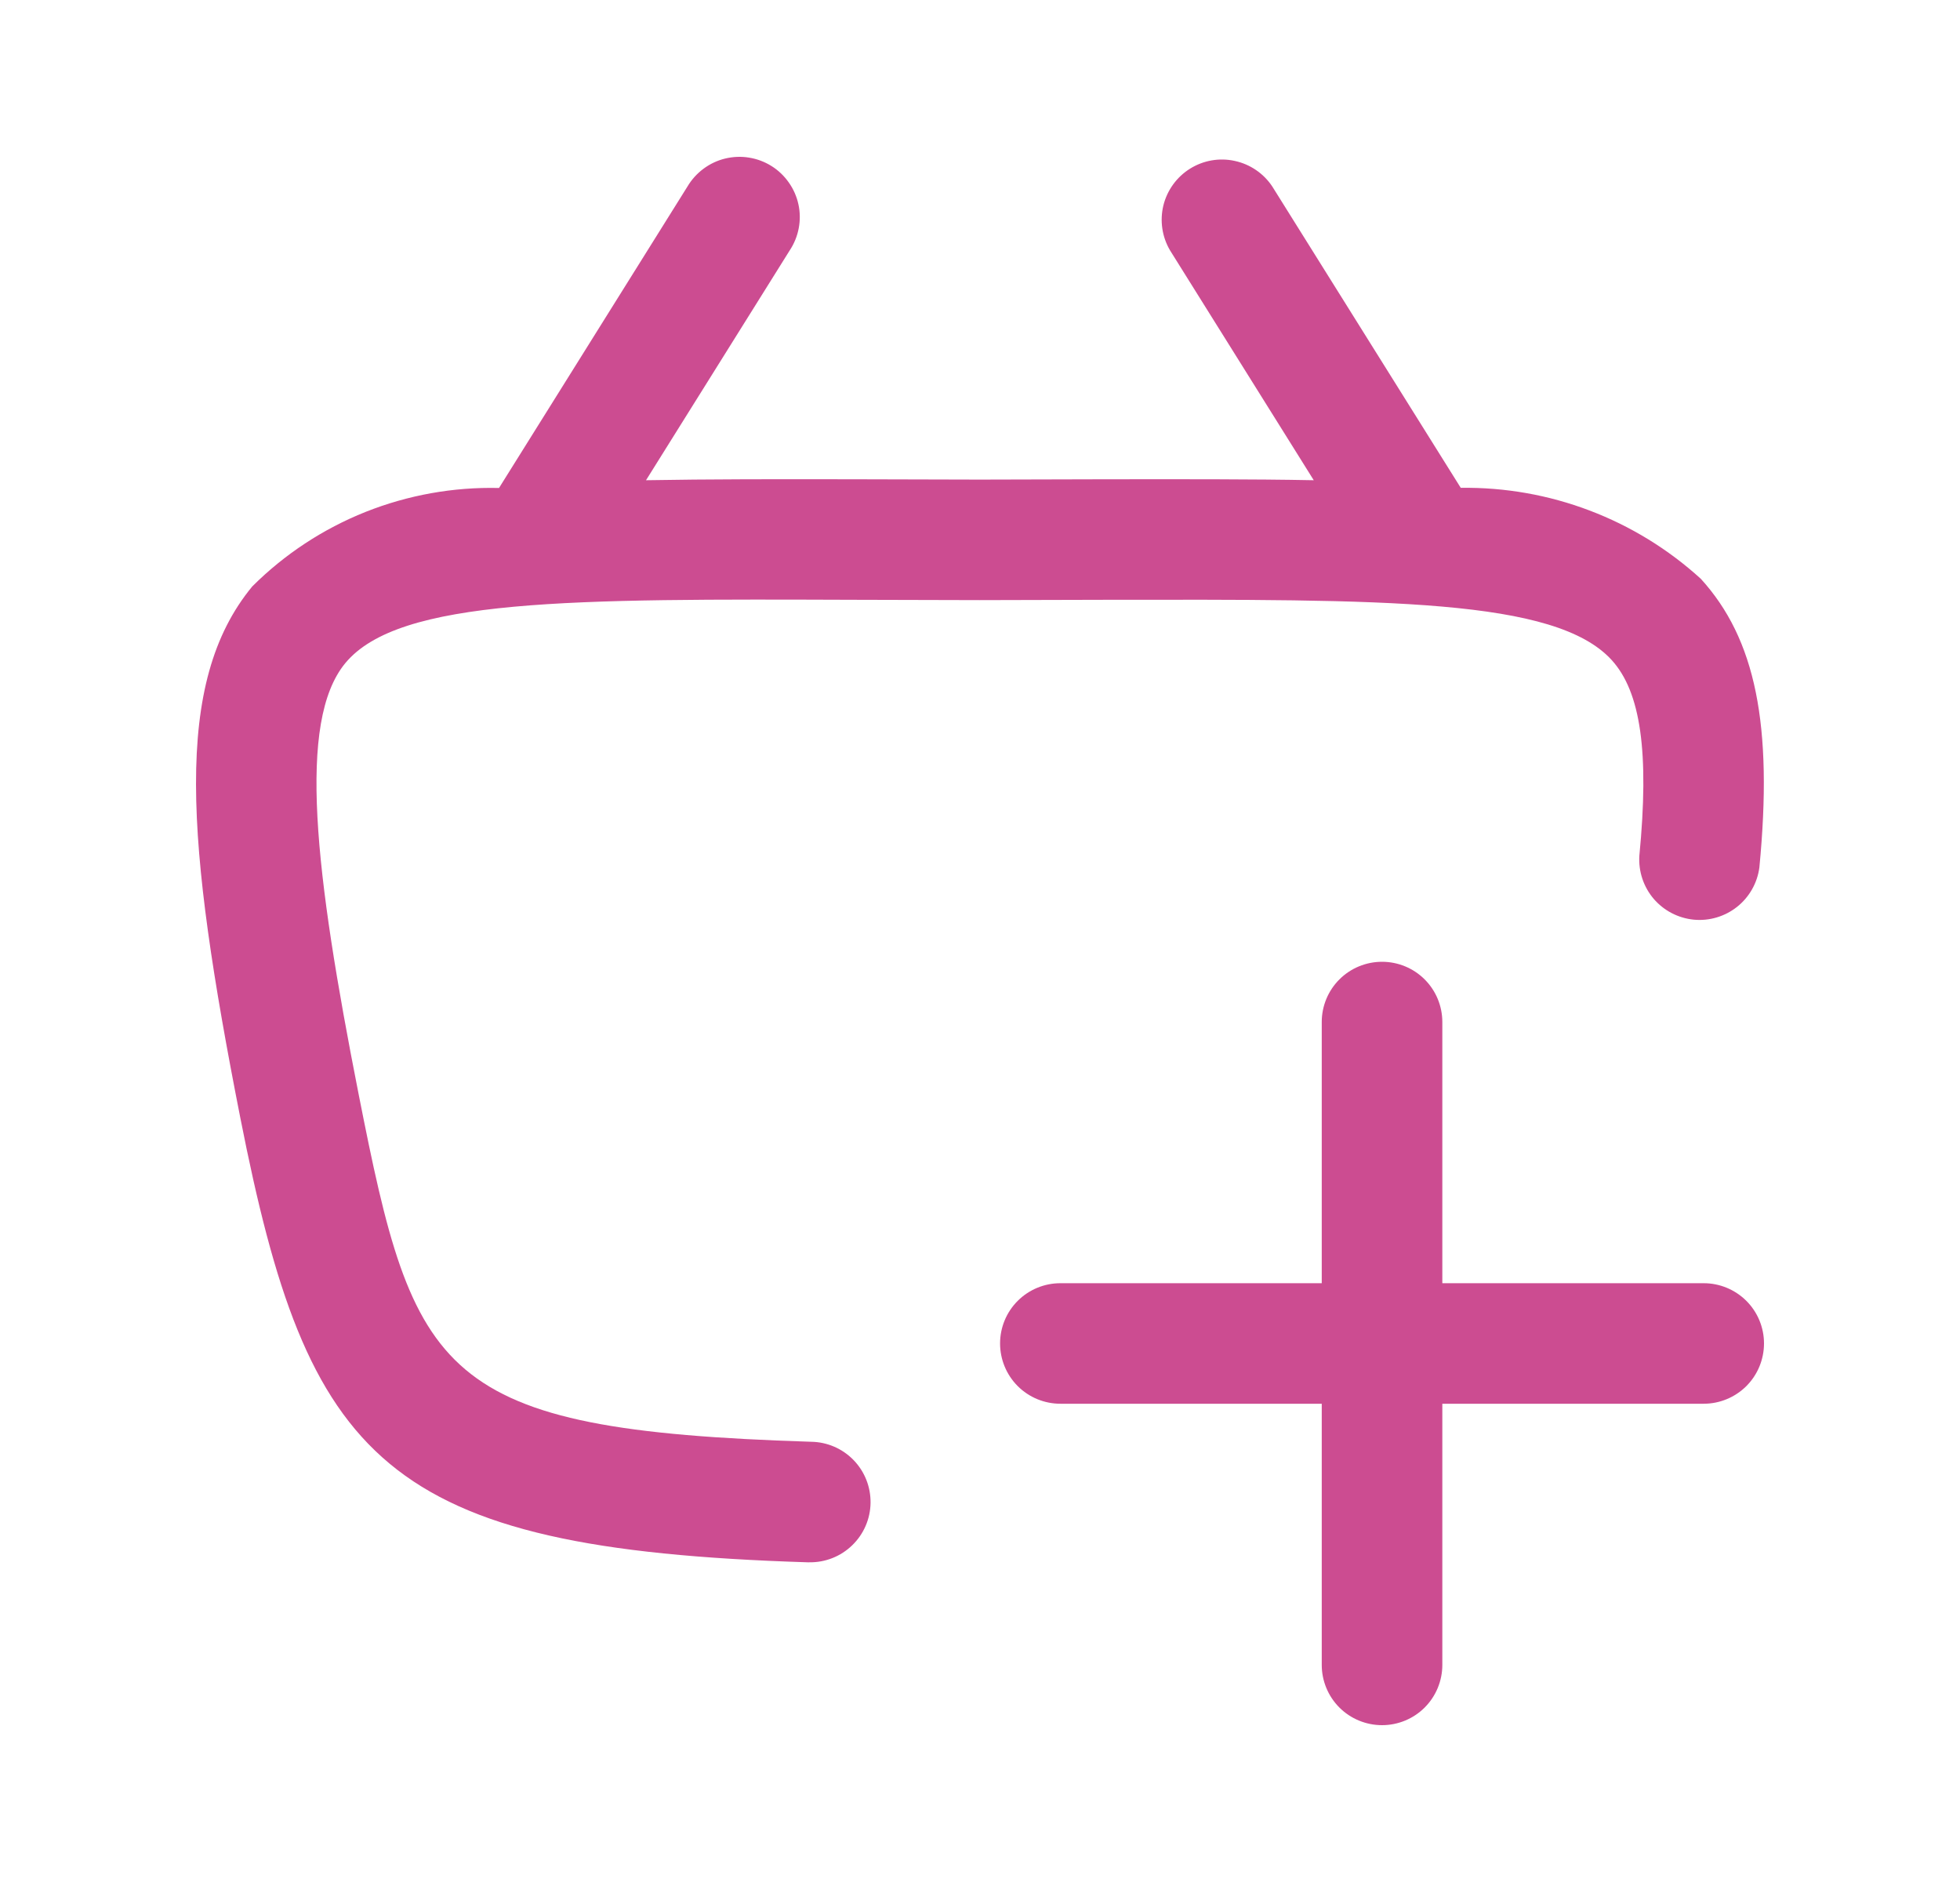<svg width="25" height="24" viewBox="0 0 25 24" fill="none" xmlns="http://www.w3.org/2000/svg">
<path d="M21.731 16.364H18.397V13.033C18.397 12.829 18.316 12.634 18.172 12.49C18.028 12.346 17.832 12.265 17.628 12.265C17.424 12.265 17.228 12.346 17.084 12.49C16.94 12.634 16.859 12.829 16.859 13.033V16.364H13.525C13.321 16.364 13.125 16.445 12.981 16.589C12.837 16.733 12.756 16.928 12.756 17.132C12.756 17.336 12.837 17.532 12.981 17.676C13.125 17.82 13.321 17.901 13.525 17.901H16.859V21.232C16.859 21.435 16.94 21.631 17.084 21.775C17.228 21.919 17.424 22 17.628 22C17.832 22 18.028 21.919 18.172 21.775C18.316 21.631 18.397 21.435 18.397 21.232V17.901H21.731C21.935 17.901 22.13 17.82 22.275 17.676C22.419 17.532 22.5 17.336 22.5 17.132C22.5 16.928 22.419 16.733 22.275 16.589C22.13 16.445 21.935 16.364 21.731 16.364Z" fill="#CC4C91"/>
<path d="M10.924 7.649L12.498 7.653L14.073 7.649C17.665 7.644 19.837 7.628 20.557 8.417C20.928 8.824 21.038 9.594 20.91 10.914C20.898 11.113 20.963 11.309 21.092 11.461C21.222 11.613 21.405 11.708 21.604 11.728C21.802 11.747 22.001 11.688 22.157 11.564C22.313 11.44 22.415 11.26 22.441 11.062C22.616 9.248 22.393 8.148 21.694 7.381C20.858 6.62 19.763 6.205 18.632 6.221L16.228 2.378C16.117 2.211 15.945 2.094 15.749 2.052C15.553 2.009 15.349 2.045 15.179 2.151C15.009 2.257 14.887 2.426 14.839 2.62C14.792 2.815 14.822 3.02 14.924 3.193L16.757 6.124C15.967 6.109 15.081 6.111 14.067 6.112L12.498 6.116L10.929 6.112C9.917 6.11 9.033 6.11 8.24 6.124L10.073 3.193C10.13 3.107 10.169 3.011 10.188 2.91C10.207 2.81 10.206 2.706 10.184 2.606C10.162 2.505 10.12 2.41 10.061 2.327C10.002 2.243 9.927 2.171 9.84 2.117C9.753 2.063 9.656 2.026 9.554 2.01C9.453 1.993 9.349 1.998 9.249 2.022C9.15 2.046 9.056 2.09 8.973 2.152C8.891 2.213 8.821 2.29 8.769 2.378L6.365 6.223C5.783 6.209 5.204 6.313 4.663 6.528C4.122 6.744 3.63 7.067 3.218 7.478C2.203 8.707 2.37 10.725 3.065 14.254C3.928 18.629 4.87 19.753 10.299 19.923H10.323C10.527 19.926 10.724 19.848 10.87 19.706C11.017 19.564 11.101 19.37 11.104 19.166C11.107 18.962 11.029 18.765 10.887 18.619C10.745 18.473 10.551 18.389 10.347 18.386C5.569 18.236 5.285 17.554 4.575 13.957C4.014 11.113 3.79 9.201 4.404 8.457C5.09 7.627 7.279 7.637 10.924 7.649Z" fill="#CC4C91"/>
</svg>
